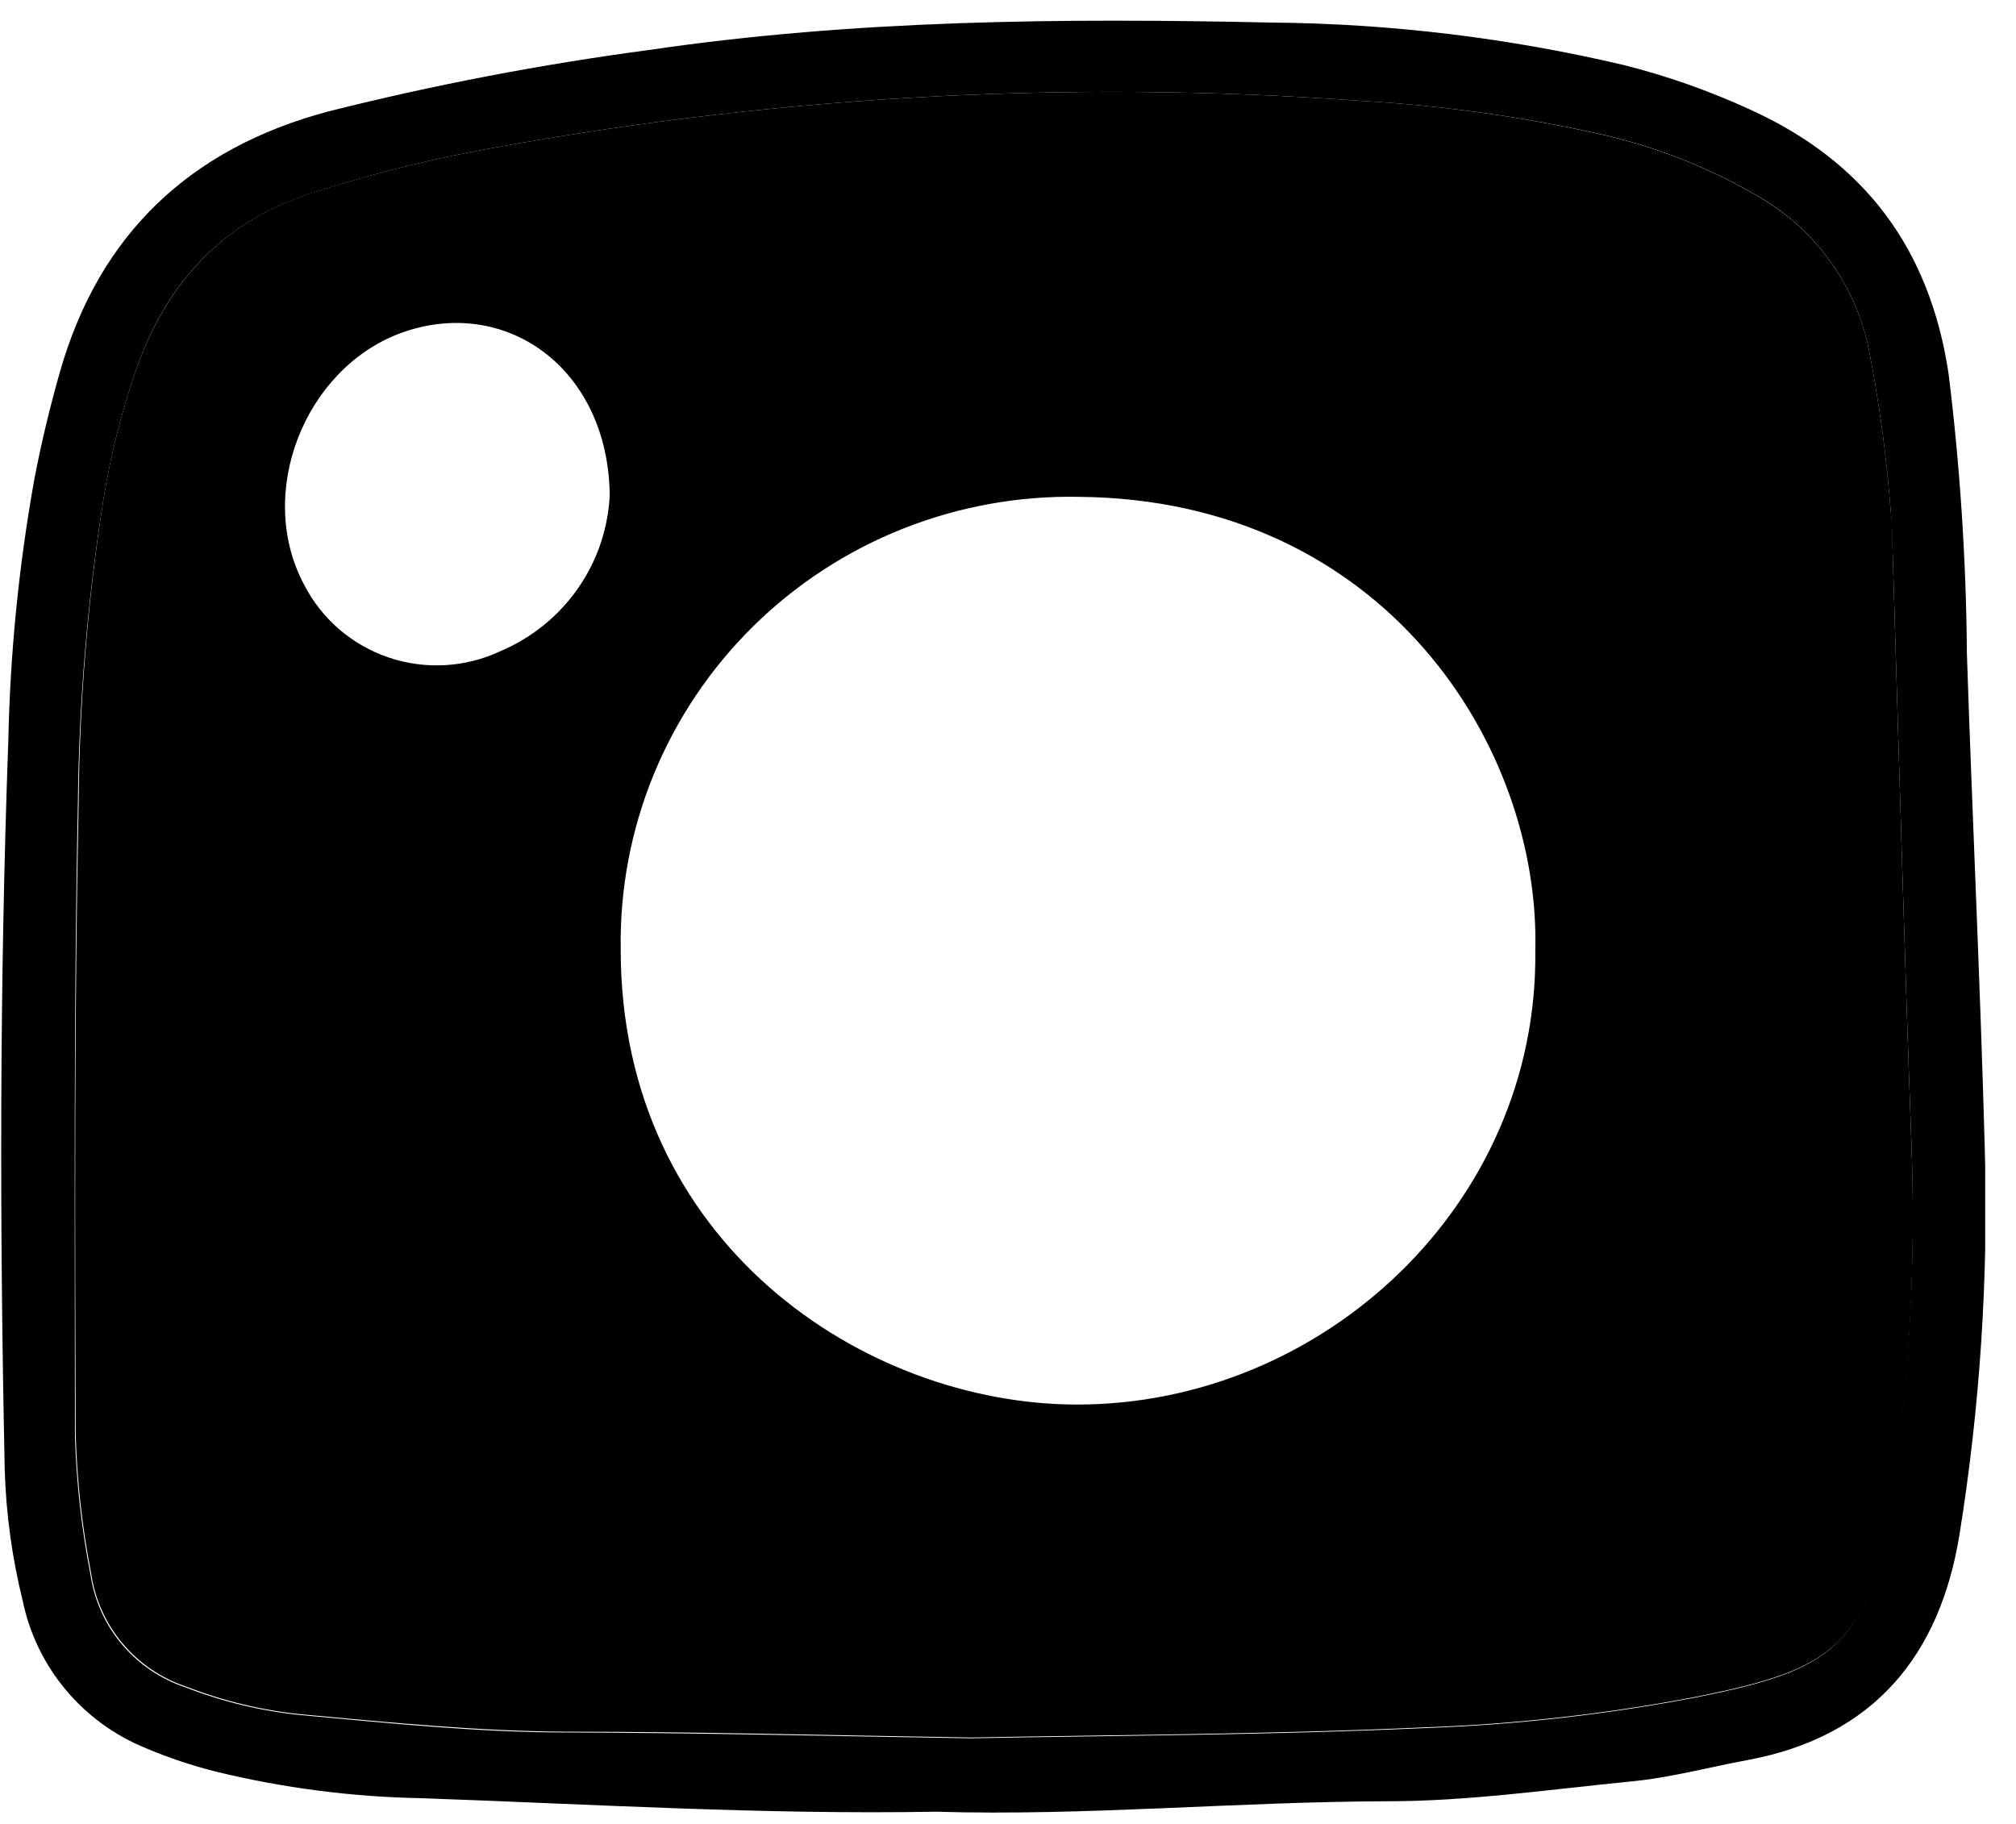 <svg width="63" height="57" viewBox="0 0 63 57" fill="none" xmlns="http://www.w3.org/2000/svg">
<g clip-path="url(#clip0_920_592)">
<path d="M62.022 35.82C61.882 30.685 61.635 25.549 61.465 20.418C61.443 17.499 61.252 14.584 60.894 11.687C60.313 7.794 58.284 5.048 54.676 3.417C53.413 2.837 52.098 2.374 50.749 2.034C47.143 1.184 43.453 0.738 39.746 0.705C33.218 0.565 26.725 0.613 20.269 1.564C16.897 2.013 13.553 2.654 10.255 3.484C5.935 4.636 3.107 7.324 1.882 11.591C1.567 12.695 1.296 13.813 1.078 14.951C0.59 17.66 0.316 20.402 0.26 23.154C-0.016 30.747 -0.012 38.34 0.148 45.934C0.189 47.314 0.378 48.687 0.71 50.028C0.921 51.049 1.382 52.003 2.052 52.806C2.723 53.609 3.582 54.236 4.555 54.631C5.264 54.932 5.996 55.177 6.744 55.365C8.85 55.878 11.007 56.157 13.175 56.196C18.502 56.383 23.829 56.714 29.243 56.618C33.906 56.757 38.618 56.306 43.34 56.292C45.901 56.292 48.429 55.922 50.967 55.673C52.192 55.557 53.388 55.231 54.608 55.005C58.565 54.271 60.623 51.718 61.233 47.964C61.878 43.95 62.143 39.884 62.022 35.82ZM59.117 46.759C58.395 51.506 57.267 52.188 52.996 53.047C50.182 53.586 47.331 53.906 44.468 54.007C39.441 54.233 34.405 54.242 30.332 54.324C25.49 54.247 21.616 54.151 17.741 54.142C14.947 54.142 12.177 53.853 9.403 53.599C8.169 53.474 6.959 53.184 5.804 52.735C5.026 52.478 4.336 52.011 3.81 51.388C3.284 50.764 2.943 50.007 2.826 49.202C2.548 47.778 2.386 46.333 2.342 44.883C2.342 38.283 2.298 31.683 2.434 25.083C2.468 21.928 2.732 18.779 3.223 15.661C3.452 14.22 3.812 12.803 4.298 11.428C5.267 8.735 7.073 6.839 9.872 5.994C11.412 5.502 12.979 5.097 14.565 4.78C23.779 3.021 33.187 2.474 42.545 3.153C45.094 3.299 47.625 3.653 50.114 4.213C51.776 4.598 53.37 5.226 54.846 6.076C55.726 6.566 56.493 7.233 57.098 8.034C57.703 8.835 58.134 9.752 58.361 10.727C58.71 12.456 58.951 14.205 59.083 15.963C59.127 16.343 59.127 16.731 59.141 17.115C59.335 23.326 59.504 29.537 59.732 35.748C59.869 39.43 59.663 43.116 59.117 46.759Z" fill="black"/>
<path d="M59.731 35.744C59.504 29.533 59.334 23.322 59.141 17.111C59.141 16.727 59.141 16.338 59.083 15.959C58.951 14.202 58.71 12.455 58.361 10.727C58.133 9.753 57.702 8.837 57.097 8.037C56.492 7.237 55.725 6.571 54.845 6.081C53.37 5.231 51.776 4.603 50.114 4.218C47.625 3.657 45.093 3.3 42.545 3.153C33.187 2.475 23.779 3.022 14.565 4.78C12.974 5.097 11.402 5.502 9.857 5.994C7.073 6.839 5.276 8.735 4.298 11.428C3.811 12.804 3.451 14.221 3.223 15.661C2.741 18.772 2.486 21.913 2.458 25.059C2.322 31.659 2.342 38.259 2.366 44.859C2.41 46.309 2.572 47.754 2.85 49.179C2.967 49.983 3.308 50.74 3.834 51.364C4.36 51.988 5.05 52.454 5.828 52.712C6.983 53.16 8.193 53.451 9.426 53.575C12.201 53.83 14.971 54.108 17.765 54.118C21.64 54.118 25.514 54.223 30.356 54.3C34.429 54.219 39.465 54.209 44.492 53.983C47.355 53.883 50.206 53.562 53.02 53.023C57.291 52.164 58.419 51.483 59.141 46.736C59.678 43.097 59.876 39.418 59.731 35.744ZM15.635 20.351C14.539 20.865 13.284 20.935 12.138 20.545C10.992 20.155 10.045 19.336 9.499 18.263C7.988 15.431 9.499 11.543 12.506 10.415C15.78 9.21 19.005 11.495 19.054 15.469C19.005 16.52 18.659 17.535 18.054 18.398C17.449 19.262 16.61 19.939 15.635 20.351ZM47.978 29.72C48.071 37.64 41.339 43.894 33.664 43.894C27.029 43.894 19.388 38.854 19.397 29.663C19.368 27.793 19.718 25.937 20.428 24.205C21.138 22.473 22.193 20.901 23.529 19.581C24.866 18.262 26.456 17.223 28.207 16.526C29.957 15.83 31.831 15.49 33.717 15.527C43.257 15.608 48.148 23.327 47.978 29.72Z" fill="black"/>
</g>
<defs>
<clipPath id="clip0_920_592">
<rect width="62" height="56" fill="white" transform="translate(0.037 0.647)"/>
</clipPath>
</defs>
</svg>
